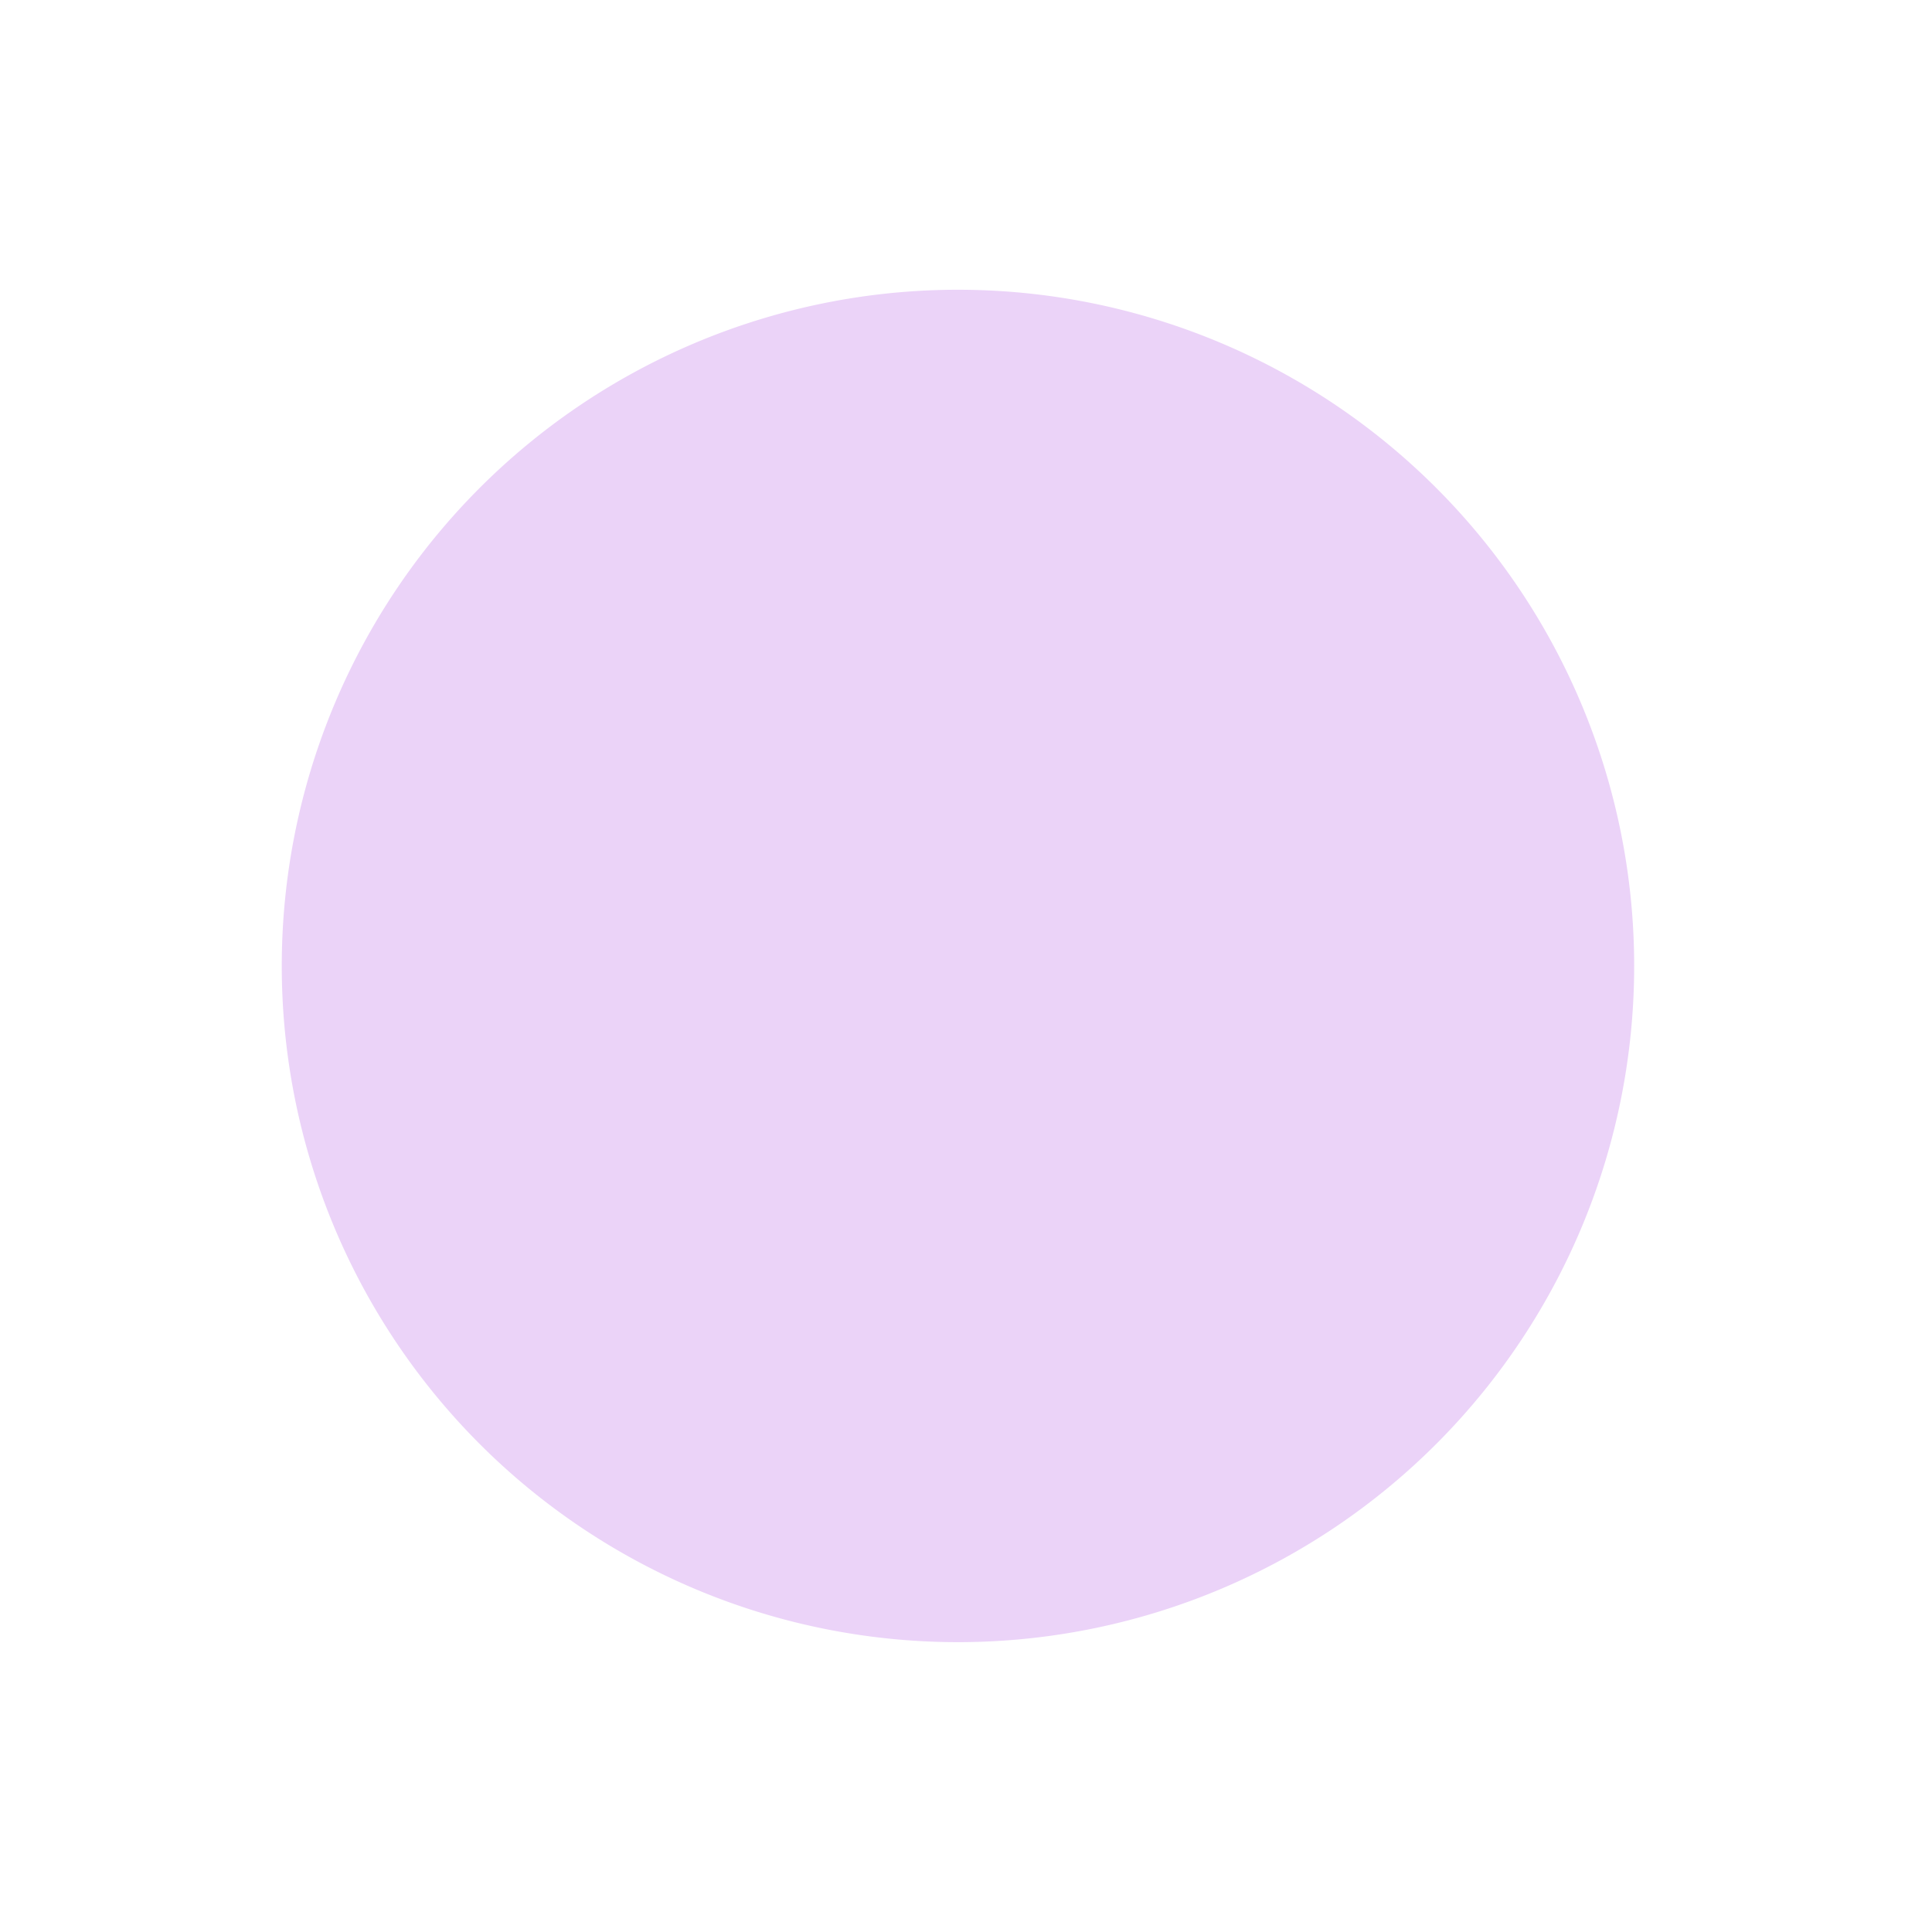 <svg xmlns="http://www.w3.org/2000/svg" xmlns:xlink="http://www.w3.org/1999/xlink" viewBox="0 0 20 20" id="entypo-controller-record" width="50" height="50" fill="#EBD3F8"><g><path d="M10 3a7 7 0 1 0 .001 13.999A7 7 0 0 0 10 3z"/></g></svg>
